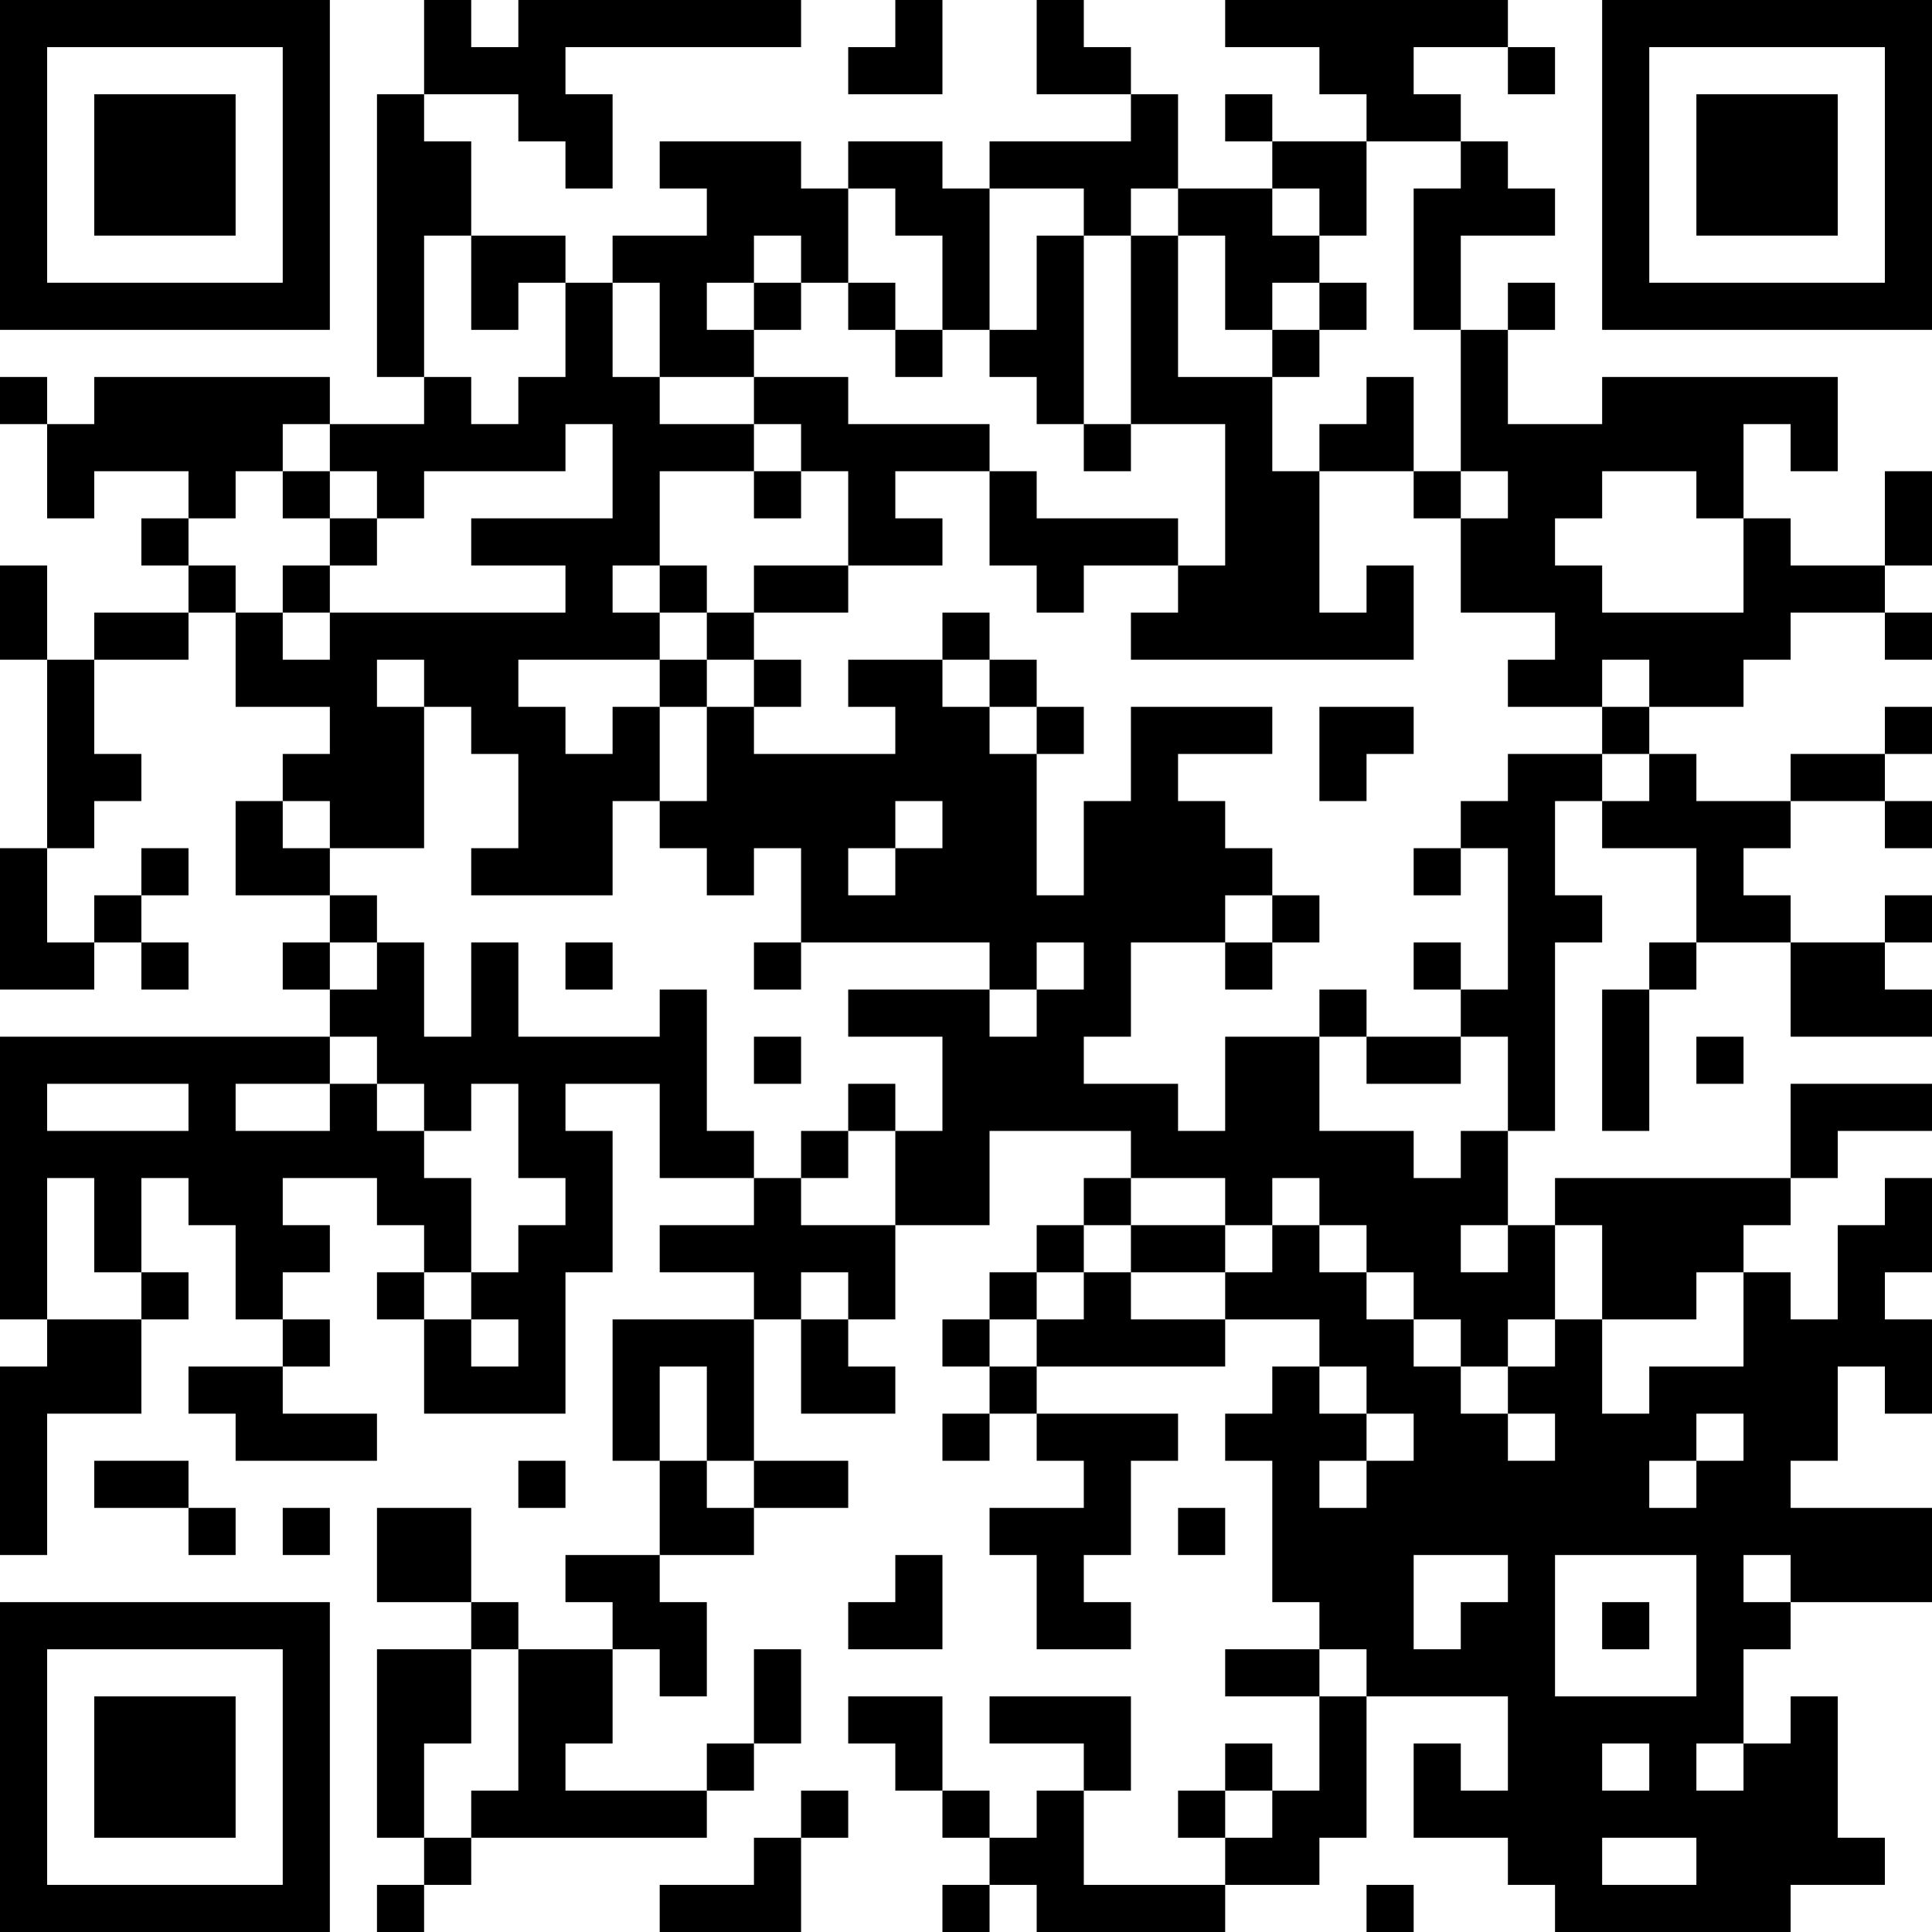 <?xml version="1.0" standalone="no"?>
<svg xmlns="http://www.w3.org/2000/svg" version="1.1" width="41" height="41">
	<!-- Created with https://api.qrserver.com (QR Code API, see goQR.me/api for information) -->
	<title>QR Code</title>
	<desc>https://asalplus.com/product/sidr-ziziphus-spina-christi-honey-عسل-کنار-سدر/</desc>
	<rect style="fill:rgb(255, 255, 255);fill-opacity:1" x="0" y="0" width="41" height="41" />
	<g id="elements">
		<path style="fill:rgb(0, 0, 0)" d="M 0,0 l 1,0 0,1 -1,0 z M 1,0 l 1,0 0,1 -1,0 z M 2,0 l 1,0 0,1 -1,0 z M 3,0 l 1,0 0,1 -1,0 z M 4,0 l 1,0 0,1 -1,0 z M 5,0 l 1,0 0,1 -1,0 z M 6,0 l 1,0 0,1 -1,0 z M 9,0 l 1,0 0,1 -1,0 z M 11,0 l 1,0 0,1 -1,0 z M 12,0 l 1,0 0,1 -1,0 z M 13,0 l 1,0 0,1 -1,0 z M 14,0 l 1,0 0,1 -1,0 z M 15,0 l 1,0 0,1 -1,0 z M 16,0 l 1,0 0,1 -1,0 z M 19,0 l 1,0 0,1 -1,0 z M 22,0 l 1,0 0,1 -1,0 z M 26,0 l 1,0 0,1 -1,0 z M 27,0 l 1,0 0,1 -1,0 z M 28,0 l 1,0 0,1 -1,0 z M 29,0 l 1,0 0,1 -1,0 z M 30,0 l 1,0 0,1 -1,0 z M 31,0 l 1,0 0,1 -1,0 z M 34,0 l 1,0 0,1 -1,0 z M 35,0 l 1,0 0,1 -1,0 z M 36,0 l 1,0 0,1 -1,0 z M 37,0 l 1,0 0,1 -1,0 z M 38,0 l 1,0 0,1 -1,0 z M 39,0 l 1,0 0,1 -1,0 z M 40,0 l 1,0 0,1 -1,0 z M 0,1 l 1,0 0,1 -1,0 z M 6,1 l 1,0 0,1 -1,0 z M 9,1 l 1,0 0,1 -1,0 z M 10,1 l 1,0 0,1 -1,0 z M 11,1 l 1,0 0,1 -1,0 z M 18,1 l 1,0 0,1 -1,0 z M 19,1 l 1,0 0,1 -1,0 z M 22,1 l 1,0 0,1 -1,0 z M 23,1 l 1,0 0,1 -1,0 z M 28,1 l 1,0 0,1 -1,0 z M 29,1 l 1,0 0,1 -1,0 z M 32,1 l 1,0 0,1 -1,0 z M 34,1 l 1,0 0,1 -1,0 z M 40,1 l 1,0 0,1 -1,0 z M 0,2 l 1,0 0,1 -1,0 z M 2,2 l 1,0 0,1 -1,0 z M 3,2 l 1,0 0,1 -1,0 z M 4,2 l 1,0 0,1 -1,0 z M 6,2 l 1,0 0,1 -1,0 z M 8,2 l 1,0 0,1 -1,0 z M 11,2 l 1,0 0,1 -1,0 z M 12,2 l 1,0 0,1 -1,0 z M 24,2 l 1,0 0,1 -1,0 z M 26,2 l 1,0 0,1 -1,0 z M 29,2 l 1,0 0,1 -1,0 z M 30,2 l 1,0 0,1 -1,0 z M 34,2 l 1,0 0,1 -1,0 z M 36,2 l 1,0 0,1 -1,0 z M 37,2 l 1,0 0,1 -1,0 z M 38,2 l 1,0 0,1 -1,0 z M 40,2 l 1,0 0,1 -1,0 z M 0,3 l 1,0 0,1 -1,0 z M 2,3 l 1,0 0,1 -1,0 z M 3,3 l 1,0 0,1 -1,0 z M 4,3 l 1,0 0,1 -1,0 z M 6,3 l 1,0 0,1 -1,0 z M 8,3 l 1,0 0,1 -1,0 z M 9,3 l 1,0 0,1 -1,0 z M 12,3 l 1,0 0,1 -1,0 z M 14,3 l 1,0 0,1 -1,0 z M 15,3 l 1,0 0,1 -1,0 z M 16,3 l 1,0 0,1 -1,0 z M 18,3 l 1,0 0,1 -1,0 z M 19,3 l 1,0 0,1 -1,0 z M 21,3 l 1,0 0,1 -1,0 z M 22,3 l 1,0 0,1 -1,0 z M 23,3 l 1,0 0,1 -1,0 z M 24,3 l 1,0 0,1 -1,0 z M 27,3 l 1,0 0,1 -1,0 z M 28,3 l 1,0 0,1 -1,0 z M 31,3 l 1,0 0,1 -1,0 z M 34,3 l 1,0 0,1 -1,0 z M 36,3 l 1,0 0,1 -1,0 z M 37,3 l 1,0 0,1 -1,0 z M 38,3 l 1,0 0,1 -1,0 z M 40,3 l 1,0 0,1 -1,0 z M 0,4 l 1,0 0,1 -1,0 z M 2,4 l 1,0 0,1 -1,0 z M 3,4 l 1,0 0,1 -1,0 z M 4,4 l 1,0 0,1 -1,0 z M 6,4 l 1,0 0,1 -1,0 z M 8,4 l 1,0 0,1 -1,0 z M 9,4 l 1,0 0,1 -1,0 z M 15,4 l 1,0 0,1 -1,0 z M 16,4 l 1,0 0,1 -1,0 z M 17,4 l 1,0 0,1 -1,0 z M 19,4 l 1,0 0,1 -1,0 z M 20,4 l 1,0 0,1 -1,0 z M 23,4 l 1,0 0,1 -1,0 z M 25,4 l 1,0 0,1 -1,0 z M 26,4 l 1,0 0,1 -1,0 z M 28,4 l 1,0 0,1 -1,0 z M 30,4 l 1,0 0,1 -1,0 z M 31,4 l 1,0 0,1 -1,0 z M 32,4 l 1,0 0,1 -1,0 z M 34,4 l 1,0 0,1 -1,0 z M 36,4 l 1,0 0,1 -1,0 z M 37,4 l 1,0 0,1 -1,0 z M 38,4 l 1,0 0,1 -1,0 z M 40,4 l 1,0 0,1 -1,0 z M 0,5 l 1,0 0,1 -1,0 z M 6,5 l 1,0 0,1 -1,0 z M 8,5 l 1,0 0,1 -1,0 z M 10,5 l 1,0 0,1 -1,0 z M 11,5 l 1,0 0,1 -1,0 z M 13,5 l 1,0 0,1 -1,0 z M 14,5 l 1,0 0,1 -1,0 z M 15,5 l 1,0 0,1 -1,0 z M 17,5 l 1,0 0,1 -1,0 z M 20,5 l 1,0 0,1 -1,0 z M 22,5 l 1,0 0,1 -1,0 z M 24,5 l 1,0 0,1 -1,0 z M 26,5 l 1,0 0,1 -1,0 z M 27,5 l 1,0 0,1 -1,0 z M 30,5 l 1,0 0,1 -1,0 z M 34,5 l 1,0 0,1 -1,0 z M 40,5 l 1,0 0,1 -1,0 z M 0,6 l 1,0 0,1 -1,0 z M 1,6 l 1,0 0,1 -1,0 z M 2,6 l 1,0 0,1 -1,0 z M 3,6 l 1,0 0,1 -1,0 z M 4,6 l 1,0 0,1 -1,0 z M 5,6 l 1,0 0,1 -1,0 z M 6,6 l 1,0 0,1 -1,0 z M 8,6 l 1,0 0,1 -1,0 z M 10,6 l 1,0 0,1 -1,0 z M 12,6 l 1,0 0,1 -1,0 z M 14,6 l 1,0 0,1 -1,0 z M 16,6 l 1,0 0,1 -1,0 z M 18,6 l 1,0 0,1 -1,0 z M 20,6 l 1,0 0,1 -1,0 z M 22,6 l 1,0 0,1 -1,0 z M 24,6 l 1,0 0,1 -1,0 z M 26,6 l 1,0 0,1 -1,0 z M 28,6 l 1,0 0,1 -1,0 z M 30,6 l 1,0 0,1 -1,0 z M 32,6 l 1,0 0,1 -1,0 z M 34,6 l 1,0 0,1 -1,0 z M 35,6 l 1,0 0,1 -1,0 z M 36,6 l 1,0 0,1 -1,0 z M 37,6 l 1,0 0,1 -1,0 z M 38,6 l 1,0 0,1 -1,0 z M 39,6 l 1,0 0,1 -1,0 z M 40,6 l 1,0 0,1 -1,0 z M 8,7 l 1,0 0,1 -1,0 z M 12,7 l 1,0 0,1 -1,0 z M 14,7 l 1,0 0,1 -1,0 z M 15,7 l 1,0 0,1 -1,0 z M 19,7 l 1,0 0,1 -1,0 z M 21,7 l 1,0 0,1 -1,0 z M 22,7 l 1,0 0,1 -1,0 z M 24,7 l 1,0 0,1 -1,0 z M 27,7 l 1,0 0,1 -1,0 z M 31,7 l 1,0 0,1 -1,0 z M 0,8 l 1,0 0,1 -1,0 z M 2,8 l 1,0 0,1 -1,0 z M 3,8 l 1,0 0,1 -1,0 z M 4,8 l 1,0 0,1 -1,0 z M 5,8 l 1,0 0,1 -1,0 z M 6,8 l 1,0 0,1 -1,0 z M 9,8 l 1,0 0,1 -1,0 z M 11,8 l 1,0 0,1 -1,0 z M 12,8 l 1,0 0,1 -1,0 z M 13,8 l 1,0 0,1 -1,0 z M 16,8 l 1,0 0,1 -1,0 z M 17,8 l 1,0 0,1 -1,0 z M 22,8 l 1,0 0,1 -1,0 z M 24,8 l 1,0 0,1 -1,0 z M 25,8 l 1,0 0,1 -1,0 z M 26,8 l 1,0 0,1 -1,0 z M 29,8 l 1,0 0,1 -1,0 z M 31,8 l 1,0 0,1 -1,0 z M 34,8 l 1,0 0,1 -1,0 z M 35,8 l 1,0 0,1 -1,0 z M 36,8 l 1,0 0,1 -1,0 z M 37,8 l 1,0 0,1 -1,0 z M 38,8 l 1,0 0,1 -1,0 z M 1,9 l 1,0 0,1 -1,0 z M 2,9 l 1,0 0,1 -1,0 z M 3,9 l 1,0 0,1 -1,0 z M 4,9 l 1,0 0,1 -1,0 z M 5,9 l 1,0 0,1 -1,0 z M 7,9 l 1,0 0,1 -1,0 z M 8,9 l 1,0 0,1 -1,0 z M 9,9 l 1,0 0,1 -1,0 z M 10,9 l 1,0 0,1 -1,0 z M 11,9 l 1,0 0,1 -1,0 z M 13,9 l 1,0 0,1 -1,0 z M 14,9 l 1,0 0,1 -1,0 z M 15,9 l 1,0 0,1 -1,0 z M 17,9 l 1,0 0,1 -1,0 z M 18,9 l 1,0 0,1 -1,0 z M 19,9 l 1,0 0,1 -1,0 z M 20,9 l 1,0 0,1 -1,0 z M 23,9 l 1,0 0,1 -1,0 z M 26,9 l 1,0 0,1 -1,0 z M 28,9 l 1,0 0,1 -1,0 z M 29,9 l 1,0 0,1 -1,0 z M 31,9 l 1,0 0,1 -1,0 z M 32,9 l 1,0 0,1 -1,0 z M 33,9 l 1,0 0,1 -1,0 z M 34,9 l 1,0 0,1 -1,0 z M 35,9 l 1,0 0,1 -1,0 z M 36,9 l 1,0 0,1 -1,0 z M 38,9 l 1,0 0,1 -1,0 z M 1,10 l 1,0 0,1 -1,0 z M 4,10 l 1,0 0,1 -1,0 z M 6,10 l 1,0 0,1 -1,0 z M 8,10 l 1,0 0,1 -1,0 z M 13,10 l 1,0 0,1 -1,0 z M 16,10 l 1,0 0,1 -1,0 z M 18,10 l 1,0 0,1 -1,0 z M 21,10 l 1,0 0,1 -1,0 z M 26,10 l 1,0 0,1 -1,0 z M 27,10 l 1,0 0,1 -1,0 z M 30,10 l 1,0 0,1 -1,0 z M 32,10 l 1,0 0,1 -1,0 z M 33,10 l 1,0 0,1 -1,0 z M 36,10 l 1,0 0,1 -1,0 z M 40,10 l 1,0 0,1 -1,0 z M 3,11 l 1,0 0,1 -1,0 z M 7,11 l 1,0 0,1 -1,0 z M 10,11 l 1,0 0,1 -1,0 z M 11,11 l 1,0 0,1 -1,0 z M 12,11 l 1,0 0,1 -1,0 z M 13,11 l 1,0 0,1 -1,0 z M 18,11 l 1,0 0,1 -1,0 z M 19,11 l 1,0 0,1 -1,0 z M 21,11 l 1,0 0,1 -1,0 z M 22,11 l 1,0 0,1 -1,0 z M 23,11 l 1,0 0,1 -1,0 z M 24,11 l 1,0 0,1 -1,0 z M 26,11 l 1,0 0,1 -1,0 z M 27,11 l 1,0 0,1 -1,0 z M 31,11 l 1,0 0,1 -1,0 z M 32,11 l 1,0 0,1 -1,0 z M 37,11 l 1,0 0,1 -1,0 z M 40,11 l 1,0 0,1 -1,0 z M 0,12 l 1,0 0,1 -1,0 z M 4,12 l 1,0 0,1 -1,0 z M 6,12 l 1,0 0,1 -1,0 z M 12,12 l 1,0 0,1 -1,0 z M 14,12 l 1,0 0,1 -1,0 z M 16,12 l 1,0 0,1 -1,0 z M 17,12 l 1,0 0,1 -1,0 z M 22,12 l 1,0 0,1 -1,0 z M 25,12 l 1,0 0,1 -1,0 z M 26,12 l 1,0 0,1 -1,0 z M 27,12 l 1,0 0,1 -1,0 z M 29,12 l 1,0 0,1 -1,0 z M 31,12 l 1,0 0,1 -1,0 z M 32,12 l 1,0 0,1 -1,0 z M 33,12 l 1,0 0,1 -1,0 z M 37,12 l 1,0 0,1 -1,0 z M 38,12 l 1,0 0,1 -1,0 z M 39,12 l 1,0 0,1 -1,0 z M 0,13 l 1,0 0,1 -1,0 z M 2,13 l 1,0 0,1 -1,0 z M 3,13 l 1,0 0,1 -1,0 z M 5,13 l 1,0 0,1 -1,0 z M 7,13 l 1,0 0,1 -1,0 z M 8,13 l 1,0 0,1 -1,0 z M 9,13 l 1,0 0,1 -1,0 z M 10,13 l 1,0 0,1 -1,0 z M 11,13 l 1,0 0,1 -1,0 z M 12,13 l 1,0 0,1 -1,0 z M 13,13 l 1,0 0,1 -1,0 z M 15,13 l 1,0 0,1 -1,0 z M 20,13 l 1,0 0,1 -1,0 z M 24,13 l 1,0 0,1 -1,0 z M 25,13 l 1,0 0,1 -1,0 z M 26,13 l 1,0 0,1 -1,0 z M 27,13 l 1,0 0,1 -1,0 z M 28,13 l 1,0 0,1 -1,0 z M 29,13 l 1,0 0,1 -1,0 z M 33,13 l 1,0 0,1 -1,0 z M 34,13 l 1,0 0,1 -1,0 z M 35,13 l 1,0 0,1 -1,0 z M 36,13 l 1,0 0,1 -1,0 z M 37,13 l 1,0 0,1 -1,0 z M 40,13 l 1,0 0,1 -1,0 z M 1,14 l 1,0 0,1 -1,0 z M 5,14 l 1,0 0,1 -1,0 z M 6,14 l 1,0 0,1 -1,0 z M 7,14 l 1,0 0,1 -1,0 z M 9,14 l 1,0 0,1 -1,0 z M 10,14 l 1,0 0,1 -1,0 z M 14,14 l 1,0 0,1 -1,0 z M 16,14 l 1,0 0,1 -1,0 z M 18,14 l 1,0 0,1 -1,0 z M 19,14 l 1,0 0,1 -1,0 z M 21,14 l 1,0 0,1 -1,0 z M 32,14 l 1,0 0,1 -1,0 z M 33,14 l 1,0 0,1 -1,0 z M 35,14 l 1,0 0,1 -1,0 z M 36,14 l 1,0 0,1 -1,0 z M 1,15 l 1,0 0,1 -1,0 z M 7,15 l 1,0 0,1 -1,0 z M 8,15 l 1,0 0,1 -1,0 z M 10,15 l 1,0 0,1 -1,0 z M 11,15 l 1,0 0,1 -1,0 z M 13,15 l 1,0 0,1 -1,0 z M 15,15 l 1,0 0,1 -1,0 z M 19,15 l 1,0 0,1 -1,0 z M 20,15 l 1,0 0,1 -1,0 z M 22,15 l 1,0 0,1 -1,0 z M 24,15 l 1,0 0,1 -1,0 z M 25,15 l 1,0 0,1 -1,0 z M 26,15 l 1,0 0,1 -1,0 z M 28,15 l 1,0 0,1 -1,0 z M 29,15 l 1,0 0,1 -1,0 z M 34,15 l 1,0 0,1 -1,0 z M 40,15 l 1,0 0,1 -1,0 z M 1,16 l 1,0 0,1 -1,0 z M 2,16 l 1,0 0,1 -1,0 z M 6,16 l 1,0 0,1 -1,0 z M 7,16 l 1,0 0,1 -1,0 z M 8,16 l 1,0 0,1 -1,0 z M 11,16 l 1,0 0,1 -1,0 z M 12,16 l 1,0 0,1 -1,0 z M 13,16 l 1,0 0,1 -1,0 z M 15,16 l 1,0 0,1 -1,0 z M 16,16 l 1,0 0,1 -1,0 z M 17,16 l 1,0 0,1 -1,0 z M 18,16 l 1,0 0,1 -1,0 z M 19,16 l 1,0 0,1 -1,0 z M 20,16 l 1,0 0,1 -1,0 z M 21,16 l 1,0 0,1 -1,0 z M 24,16 l 1,0 0,1 -1,0 z M 28,16 l 1,0 0,1 -1,0 z M 32,16 l 1,0 0,1 -1,0 z M 33,16 l 1,0 0,1 -1,0 z M 35,16 l 1,0 0,1 -1,0 z M 38,16 l 1,0 0,1 -1,0 z M 39,16 l 1,0 0,1 -1,0 z M 1,17 l 1,0 0,1 -1,0 z M 5,17 l 1,0 0,1 -1,0 z M 7,17 l 1,0 0,1 -1,0 z M 8,17 l 1,0 0,1 -1,0 z M 11,17 l 1,0 0,1 -1,0 z M 12,17 l 1,0 0,1 -1,0 z M 14,17 l 1,0 0,1 -1,0 z M 15,17 l 1,0 0,1 -1,0 z M 16,17 l 1,0 0,1 -1,0 z M 17,17 l 1,0 0,1 -1,0 z M 18,17 l 1,0 0,1 -1,0 z M 20,17 l 1,0 0,1 -1,0 z M 21,17 l 1,0 0,1 -1,0 z M 23,17 l 1,0 0,1 -1,0 z M 24,17 l 1,0 0,1 -1,0 z M 25,17 l 1,0 0,1 -1,0 z M 31,17 l 1,0 0,1 -1,0 z M 32,17 l 1,0 0,1 -1,0 z M 34,17 l 1,0 0,1 -1,0 z M 35,17 l 1,0 0,1 -1,0 z M 36,17 l 1,0 0,1 -1,0 z M 37,17 l 1,0 0,1 -1,0 z M 40,17 l 1,0 0,1 -1,0 z M 0,18 l 1,0 0,1 -1,0 z M 3,18 l 1,0 0,1 -1,0 z M 5,18 l 1,0 0,1 -1,0 z M 6,18 l 1,0 0,1 -1,0 z M 10,18 l 1,0 0,1 -1,0 z M 11,18 l 1,0 0,1 -1,0 z M 12,18 l 1,0 0,1 -1,0 z M 15,18 l 1,0 0,1 -1,0 z M 17,18 l 1,0 0,1 -1,0 z M 19,18 l 1,0 0,1 -1,0 z M 20,18 l 1,0 0,1 -1,0 z M 21,18 l 1,0 0,1 -1,0 z M 23,18 l 1,0 0,1 -1,0 z M 24,18 l 1,0 0,1 -1,0 z M 25,18 l 1,0 0,1 -1,0 z M 26,18 l 1,0 0,1 -1,0 z M 30,18 l 1,0 0,1 -1,0 z M 32,18 l 1,0 0,1 -1,0 z M 36,18 l 1,0 0,1 -1,0 z M 0,19 l 1,0 0,1 -1,0 z M 2,19 l 1,0 0,1 -1,0 z M 7,19 l 1,0 0,1 -1,0 z M 17,19 l 1,0 0,1 -1,0 z M 18,19 l 1,0 0,1 -1,0 z M 19,19 l 1,0 0,1 -1,0 z M 20,19 l 1,0 0,1 -1,0 z M 21,19 l 1,0 0,1 -1,0 z M 22,19 l 1,0 0,1 -1,0 z M 23,19 l 1,0 0,1 -1,0 z M 24,19 l 1,0 0,1 -1,0 z M 25,19 l 1,0 0,1 -1,0 z M 27,19 l 1,0 0,1 -1,0 z M 32,19 l 1,0 0,1 -1,0 z M 33,19 l 1,0 0,1 -1,0 z M 36,19 l 1,0 0,1 -1,0 z M 37,19 l 1,0 0,1 -1,0 z M 40,19 l 1,0 0,1 -1,0 z M 0,20 l 1,0 0,1 -1,0 z M 1,20 l 1,0 0,1 -1,0 z M 3,20 l 1,0 0,1 -1,0 z M 6,20 l 1,0 0,1 -1,0 z M 8,20 l 1,0 0,1 -1,0 z M 10,20 l 1,0 0,1 -1,0 z M 12,20 l 1,0 0,1 -1,0 z M 16,20 l 1,0 0,1 -1,0 z M 21,20 l 1,0 0,1 -1,0 z M 23,20 l 1,0 0,1 -1,0 z M 26,20 l 1,0 0,1 -1,0 z M 30,20 l 1,0 0,1 -1,0 z M 32,20 l 1,0 0,1 -1,0 z M 35,20 l 1,0 0,1 -1,0 z M 38,20 l 1,0 0,1 -1,0 z M 39,20 l 1,0 0,1 -1,0 z M 7,21 l 1,0 0,1 -1,0 z M 8,21 l 1,0 0,1 -1,0 z M 10,21 l 1,0 0,1 -1,0 z M 14,21 l 1,0 0,1 -1,0 z M 18,21 l 1,0 0,1 -1,0 z M 19,21 l 1,0 0,1 -1,0 z M 20,21 l 1,0 0,1 -1,0 z M 22,21 l 1,0 0,1 -1,0 z M 23,21 l 1,0 0,1 -1,0 z M 28,21 l 1,0 0,1 -1,0 z M 31,21 l 1,0 0,1 -1,0 z M 32,21 l 1,0 0,1 -1,0 z M 34,21 l 1,0 0,1 -1,0 z M 38,21 l 1,0 0,1 -1,0 z M 39,21 l 1,0 0,1 -1,0 z M 40,21 l 1,0 0,1 -1,0 z M 0,22 l 1,0 0,1 -1,0 z M 1,22 l 1,0 0,1 -1,0 z M 2,22 l 1,0 0,1 -1,0 z M 3,22 l 1,0 0,1 -1,0 z M 4,22 l 1,0 0,1 -1,0 z M 5,22 l 1,0 0,1 -1,0 z M 6,22 l 1,0 0,1 -1,0 z M 8,22 l 1,0 0,1 -1,0 z M 9,22 l 1,0 0,1 -1,0 z M 10,22 l 1,0 0,1 -1,0 z M 11,22 l 1,0 0,1 -1,0 z M 12,22 l 1,0 0,1 -1,0 z M 13,22 l 1,0 0,1 -1,0 z M 14,22 l 1,0 0,1 -1,0 z M 16,22 l 1,0 0,1 -1,0 z M 20,22 l 1,0 0,1 -1,0 z M 21,22 l 1,0 0,1 -1,0 z M 22,22 l 1,0 0,1 -1,0 z M 26,22 l 1,0 0,1 -1,0 z M 27,22 l 1,0 0,1 -1,0 z M 29,22 l 1,0 0,1 -1,0 z M 30,22 l 1,0 0,1 -1,0 z M 32,22 l 1,0 0,1 -1,0 z M 34,22 l 1,0 0,1 -1,0 z M 36,22 l 1,0 0,1 -1,0 z M 0,23 l 1,0 0,1 -1,0 z M 4,23 l 1,0 0,1 -1,0 z M 7,23 l 1,0 0,1 -1,0 z M 9,23 l 1,0 0,1 -1,0 z M 11,23 l 1,0 0,1 -1,0 z M 14,23 l 1,0 0,1 -1,0 z M 18,23 l 1,0 0,1 -1,0 z M 20,23 l 1,0 0,1 -1,0 z M 21,23 l 1,0 0,1 -1,0 z M 22,23 l 1,0 0,1 -1,0 z M 23,23 l 1,0 0,1 -1,0 z M 24,23 l 1,0 0,1 -1,0 z M 26,23 l 1,0 0,1 -1,0 z M 27,23 l 1,0 0,1 -1,0 z M 32,23 l 1,0 0,1 -1,0 z M 34,23 l 1,0 0,1 -1,0 z M 38,23 l 1,0 0,1 -1,0 z M 39,23 l 1,0 0,1 -1,0 z M 40,23 l 1,0 0,1 -1,0 z M 0,24 l 1,0 0,1 -1,0 z M 1,24 l 1,0 0,1 -1,0 z M 2,24 l 1,0 0,1 -1,0 z M 3,24 l 1,0 0,1 -1,0 z M 4,24 l 1,0 0,1 -1,0 z M 5,24 l 1,0 0,1 -1,0 z M 6,24 l 1,0 0,1 -1,0 z M 7,24 l 1,0 0,1 -1,0 z M 8,24 l 1,0 0,1 -1,0 z M 11,24 l 1,0 0,1 -1,0 z M 12,24 l 1,0 0,1 -1,0 z M 14,24 l 1,0 0,1 -1,0 z M 15,24 l 1,0 0,1 -1,0 z M 17,24 l 1,0 0,1 -1,0 z M 19,24 l 1,0 0,1 -1,0 z M 20,24 l 1,0 0,1 -1,0 z M 24,24 l 1,0 0,1 -1,0 z M 25,24 l 1,0 0,1 -1,0 z M 26,24 l 1,0 0,1 -1,0 z M 27,24 l 1,0 0,1 -1,0 z M 28,24 l 1,0 0,1 -1,0 z M 29,24 l 1,0 0,1 -1,0 z M 31,24 l 1,0 0,1 -1,0 z M 38,24 l 1,0 0,1 -1,0 z M 0,25 l 1,0 0,1 -1,0 z M 2,25 l 1,0 0,1 -1,0 z M 4,25 l 1,0 0,1 -1,0 z M 5,25 l 1,0 0,1 -1,0 z M 8,25 l 1,0 0,1 -1,0 z M 9,25 l 1,0 0,1 -1,0 z M 12,25 l 1,0 0,1 -1,0 z M 16,25 l 1,0 0,1 -1,0 z M 19,25 l 1,0 0,1 -1,0 z M 20,25 l 1,0 0,1 -1,0 z M 23,25 l 1,0 0,1 -1,0 z M 26,25 l 1,0 0,1 -1,0 z M 28,25 l 1,0 0,1 -1,0 z M 29,25 l 1,0 0,1 -1,0 z M 30,25 l 1,0 0,1 -1,0 z M 31,25 l 1,0 0,1 -1,0 z M 33,25 l 1,0 0,1 -1,0 z M 34,25 l 1,0 0,1 -1,0 z M 35,25 l 1,0 0,1 -1,0 z M 36,25 l 1,0 0,1 -1,0 z M 37,25 l 1,0 0,1 -1,0 z M 40,25 l 1,0 0,1 -1,0 z M 0,26 l 1,0 0,1 -1,0 z M 2,26 l 1,0 0,1 -1,0 z M 5,26 l 1,0 0,1 -1,0 z M 6,26 l 1,0 0,1 -1,0 z M 9,26 l 1,0 0,1 -1,0 z M 11,26 l 1,0 0,1 -1,0 z M 12,26 l 1,0 0,1 -1,0 z M 14,26 l 1,0 0,1 -1,0 z M 15,26 l 1,0 0,1 -1,0 z M 16,26 l 1,0 0,1 -1,0 z M 17,26 l 1,0 0,1 -1,0 z M 18,26 l 1,0 0,1 -1,0 z M 22,26 l 1,0 0,1 -1,0 z M 24,26 l 1,0 0,1 -1,0 z M 25,26 l 1,0 0,1 -1,0 z M 27,26 l 1,0 0,1 -1,0 z M 29,26 l 1,0 0,1 -1,0 z M 30,26 l 1,0 0,1 -1,0 z M 32,26 l 1,0 0,1 -1,0 z M 34,26 l 1,0 0,1 -1,0 z M 35,26 l 1,0 0,1 -1,0 z M 36,26 l 1,0 0,1 -1,0 z M 39,26 l 1,0 0,1 -1,0 z M 40,26 l 1,0 0,1 -1,0 z M 0,27 l 1,0 0,1 -1,0 z M 3,27 l 1,0 0,1 -1,0 z M 5,27 l 1,0 0,1 -1,0 z M 8,27 l 1,0 0,1 -1,0 z M 10,27 l 1,0 0,1 -1,0 z M 11,27 l 1,0 0,1 -1,0 z M 16,27 l 1,0 0,1 -1,0 z M 18,27 l 1,0 0,1 -1,0 z M 21,27 l 1,0 0,1 -1,0 z M 23,27 l 1,0 0,1 -1,0 z M 26,27 l 1,0 0,1 -1,0 z M 27,27 l 1,0 0,1 -1,0 z M 28,27 l 1,0 0,1 -1,0 z M 30,27 l 1,0 0,1 -1,0 z M 31,27 l 1,0 0,1 -1,0 z M 32,27 l 1,0 0,1 -1,0 z M 34,27 l 1,0 0,1 -1,0 z M 35,27 l 1,0 0,1 -1,0 z M 37,27 l 1,0 0,1 -1,0 z M 39,27 l 1,0 0,1 -1,0 z M 1,28 l 1,0 0,1 -1,0 z M 2,28 l 1,0 0,1 -1,0 z M 6,28 l 1,0 0,1 -1,0 z M 9,28 l 1,0 0,1 -1,0 z M 11,28 l 1,0 0,1 -1,0 z M 13,28 l 1,0 0,1 -1,0 z M 14,28 l 1,0 0,1 -1,0 z M 15,28 l 1,0 0,1 -1,0 z M 17,28 l 1,0 0,1 -1,0 z M 20,28 l 1,0 0,1 -1,0 z M 22,28 l 1,0 0,1 -1,0 z M 23,28 l 1,0 0,1 -1,0 z M 24,28 l 1,0 0,1 -1,0 z M 25,28 l 1,0 0,1 -1,0 z M 28,28 l 1,0 0,1 -1,0 z M 29,28 l 1,0 0,1 -1,0 z M 31,28 l 1,0 0,1 -1,0 z M 33,28 l 1,0 0,1 -1,0 z M 37,28 l 1,0 0,1 -1,0 z M 38,28 l 1,0 0,1 -1,0 z M 39,28 l 1,0 0,1 -1,0 z M 40,28 l 1,0 0,1 -1,0 z M 0,29 l 1,0 0,1 -1,0 z M 1,29 l 1,0 0,1 -1,0 z M 2,29 l 1,0 0,1 -1,0 z M 4,29 l 1,0 0,1 -1,0 z M 5,29 l 1,0 0,1 -1,0 z M 9,29 l 1,0 0,1 -1,0 z M 10,29 l 1,0 0,1 -1,0 z M 11,29 l 1,0 0,1 -1,0 z M 13,29 l 1,0 0,1 -1,0 z M 15,29 l 1,0 0,1 -1,0 z M 17,29 l 1,0 0,1 -1,0 z M 18,29 l 1,0 0,1 -1,0 z M 21,29 l 1,0 0,1 -1,0 z M 27,29 l 1,0 0,1 -1,0 z M 29,29 l 1,0 0,1 -1,0 z M 30,29 l 1,0 0,1 -1,0 z M 32,29 l 1,0 0,1 -1,0 z M 33,29 l 1,0 0,1 -1,0 z M 35,29 l 1,0 0,1 -1,0 z M 36,29 l 1,0 0,1 -1,0 z M 37,29 l 1,0 0,1 -1,0 z M 38,29 l 1,0 0,1 -1,0 z M 40,29 l 1,0 0,1 -1,0 z M 0,30 l 1,0 0,1 -1,0 z M 5,30 l 1,0 0,1 -1,0 z M 6,30 l 1,0 0,1 -1,0 z M 7,30 l 1,0 0,1 -1,0 z M 13,30 l 1,0 0,1 -1,0 z M 15,30 l 1,0 0,1 -1,0 z M 20,30 l 1,0 0,1 -1,0 z M 22,30 l 1,0 0,1 -1,0 z M 23,30 l 1,0 0,1 -1,0 z M 24,30 l 1,0 0,1 -1,0 z M 26,30 l 1,0 0,1 -1,0 z M 27,30 l 1,0 0,1 -1,0 z M 28,30 l 1,0 0,1 -1,0 z M 30,30 l 1,0 0,1 -1,0 z M 31,30 l 1,0 0,1 -1,0 z M 33,30 l 1,0 0,1 -1,0 z M 34,30 l 1,0 0,1 -1,0 z M 35,30 l 1,0 0,1 -1,0 z M 37,30 l 1,0 0,1 -1,0 z M 38,30 l 1,0 0,1 -1,0 z M 0,31 l 1,0 0,1 -1,0 z M 2,31 l 1,0 0,1 -1,0 z M 3,31 l 1,0 0,1 -1,0 z M 11,31 l 1,0 0,1 -1,0 z M 14,31 l 1,0 0,1 -1,0 z M 16,31 l 1,0 0,1 -1,0 z M 17,31 l 1,0 0,1 -1,0 z M 23,31 l 1,0 0,1 -1,0 z M 27,31 l 1,0 0,1 -1,0 z M 29,31 l 1,0 0,1 -1,0 z M 30,31 l 1,0 0,1 -1,0 z M 31,31 l 1,0 0,1 -1,0 z M 32,31 l 1,0 0,1 -1,0 z M 33,31 l 1,0 0,1 -1,0 z M 34,31 l 1,0 0,1 -1,0 z M 36,31 l 1,0 0,1 -1,0 z M 37,31 l 1,0 0,1 -1,0 z M 0,32 l 1,0 0,1 -1,0 z M 4,32 l 1,0 0,1 -1,0 z M 6,32 l 1,0 0,1 -1,0 z M 8,32 l 1,0 0,1 -1,0 z M 9,32 l 1,0 0,1 -1,0 z M 14,32 l 1,0 0,1 -1,0 z M 15,32 l 1,0 0,1 -1,0 z M 21,32 l 1,0 0,1 -1,0 z M 22,32 l 1,0 0,1 -1,0 z M 23,32 l 1,0 0,1 -1,0 z M 25,32 l 1,0 0,1 -1,0 z M 27,32 l 1,0 0,1 -1,0 z M 28,32 l 1,0 0,1 -1,0 z M 29,32 l 1,0 0,1 -1,0 z M 30,32 l 1,0 0,1 -1,0 z M 31,32 l 1,0 0,1 -1,0 z M 32,32 l 1,0 0,1 -1,0 z M 33,32 l 1,0 0,1 -1,0 z M 34,32 l 1,0 0,1 -1,0 z M 35,32 l 1,0 0,1 -1,0 z M 36,32 l 1,0 0,1 -1,0 z M 37,32 l 1,0 0,1 -1,0 z M 38,32 l 1,0 0,1 -1,0 z M 39,32 l 1,0 0,1 -1,0 z M 40,32 l 1,0 0,1 -1,0 z M 8,33 l 1,0 0,1 -1,0 z M 9,33 l 1,0 0,1 -1,0 z M 12,33 l 1,0 0,1 -1,0 z M 13,33 l 1,0 0,1 -1,0 z M 19,33 l 1,0 0,1 -1,0 z M 22,33 l 1,0 0,1 -1,0 z M 27,33 l 1,0 0,1 -1,0 z M 28,33 l 1,0 0,1 -1,0 z M 29,33 l 1,0 0,1 -1,0 z M 32,33 l 1,0 0,1 -1,0 z M 36,33 l 1,0 0,1 -1,0 z M 38,33 l 1,0 0,1 -1,0 z M 39,33 l 1,0 0,1 -1,0 z M 40,33 l 1,0 0,1 -1,0 z M 0,34 l 1,0 0,1 -1,0 z M 1,34 l 1,0 0,1 -1,0 z M 2,34 l 1,0 0,1 -1,0 z M 3,34 l 1,0 0,1 -1,0 z M 4,34 l 1,0 0,1 -1,0 z M 5,34 l 1,0 0,1 -1,0 z M 6,34 l 1,0 0,1 -1,0 z M 10,34 l 1,0 0,1 -1,0 z M 13,34 l 1,0 0,1 -1,0 z M 14,34 l 1,0 0,1 -1,0 z M 18,34 l 1,0 0,1 -1,0 z M 19,34 l 1,0 0,1 -1,0 z M 22,34 l 1,0 0,1 -1,0 z M 23,34 l 1,0 0,1 -1,0 z M 28,34 l 1,0 0,1 -1,0 z M 29,34 l 1,0 0,1 -1,0 z M 31,34 l 1,0 0,1 -1,0 z M 32,34 l 1,0 0,1 -1,0 z M 34,34 l 1,0 0,1 -1,0 z M 36,34 l 1,0 0,1 -1,0 z M 37,34 l 1,0 0,1 -1,0 z M 0,35 l 1,0 0,1 -1,0 z M 6,35 l 1,0 0,1 -1,0 z M 8,35 l 1,0 0,1 -1,0 z M 9,35 l 1,0 0,1 -1,0 z M 11,35 l 1,0 0,1 -1,0 z M 12,35 l 1,0 0,1 -1,0 z M 14,35 l 1,0 0,1 -1,0 z M 16,35 l 1,0 0,1 -1,0 z M 26,35 l 1,0 0,1 -1,0 z M 27,35 l 1,0 0,1 -1,0 z M 29,35 l 1,0 0,1 -1,0 z M 30,35 l 1,0 0,1 -1,0 z M 31,35 l 1,0 0,1 -1,0 z M 32,35 l 1,0 0,1 -1,0 z M 36,35 l 1,0 0,1 -1,0 z M 0,36 l 1,0 0,1 -1,0 z M 2,36 l 1,0 0,1 -1,0 z M 3,36 l 1,0 0,1 -1,0 z M 4,36 l 1,0 0,1 -1,0 z M 6,36 l 1,0 0,1 -1,0 z M 8,36 l 1,0 0,1 -1,0 z M 9,36 l 1,0 0,1 -1,0 z M 11,36 l 1,0 0,1 -1,0 z M 12,36 l 1,0 0,1 -1,0 z M 16,36 l 1,0 0,1 -1,0 z M 18,36 l 1,0 0,1 -1,0 z M 19,36 l 1,0 0,1 -1,0 z M 21,36 l 1,0 0,1 -1,0 z M 22,36 l 1,0 0,1 -1,0 z M 23,36 l 1,0 0,1 -1,0 z M 28,36 l 1,0 0,1 -1,0 z M 32,36 l 1,0 0,1 -1,0 z M 33,36 l 1,0 0,1 -1,0 z M 34,36 l 1,0 0,1 -1,0 z M 35,36 l 1,0 0,1 -1,0 z M 36,36 l 1,0 0,1 -1,0 z M 38,36 l 1,0 0,1 -1,0 z M 0,37 l 1,0 0,1 -1,0 z M 2,37 l 1,0 0,1 -1,0 z M 3,37 l 1,0 0,1 -1,0 z M 4,37 l 1,0 0,1 -1,0 z M 6,37 l 1,0 0,1 -1,0 z M 8,37 l 1,0 0,1 -1,0 z M 11,37 l 1,0 0,1 -1,0 z M 15,37 l 1,0 0,1 -1,0 z M 19,37 l 1,0 0,1 -1,0 z M 23,37 l 1,0 0,1 -1,0 z M 26,37 l 1,0 0,1 -1,0 z M 28,37 l 1,0 0,1 -1,0 z M 30,37 l 1,0 0,1 -1,0 z M 32,37 l 1,0 0,1 -1,0 z M 33,37 l 1,0 0,1 -1,0 z M 35,37 l 1,0 0,1 -1,0 z M 37,37 l 1,0 0,1 -1,0 z M 38,37 l 1,0 0,1 -1,0 z M 0,38 l 1,0 0,1 -1,0 z M 2,38 l 1,0 0,1 -1,0 z M 3,38 l 1,0 0,1 -1,0 z M 4,38 l 1,0 0,1 -1,0 z M 6,38 l 1,0 0,1 -1,0 z M 8,38 l 1,0 0,1 -1,0 z M 10,38 l 1,0 0,1 -1,0 z M 11,38 l 1,0 0,1 -1,0 z M 12,38 l 1,0 0,1 -1,0 z M 13,38 l 1,0 0,1 -1,0 z M 14,38 l 1,0 0,1 -1,0 z M 17,38 l 1,0 0,1 -1,0 z M 20,38 l 1,0 0,1 -1,0 z M 22,38 l 1,0 0,1 -1,0 z M 25,38 l 1,0 0,1 -1,0 z M 27,38 l 1,0 0,1 -1,0 z M 28,38 l 1,0 0,1 -1,0 z M 30,38 l 1,0 0,1 -1,0 z M 31,38 l 1,0 0,1 -1,0 z M 32,38 l 1,0 0,1 -1,0 z M 33,38 l 1,0 0,1 -1,0 z M 34,38 l 1,0 0,1 -1,0 z M 35,38 l 1,0 0,1 -1,0 z M 36,38 l 1,0 0,1 -1,0 z M 37,38 l 1,0 0,1 -1,0 z M 38,38 l 1,0 0,1 -1,0 z M 0,39 l 1,0 0,1 -1,0 z M 6,39 l 1,0 0,1 -1,0 z M 9,39 l 1,0 0,1 -1,0 z M 16,39 l 1,0 0,1 -1,0 z M 21,39 l 1,0 0,1 -1,0 z M 22,39 l 1,0 0,1 -1,0 z M 26,39 l 1,0 0,1 -1,0 z M 27,39 l 1,0 0,1 -1,0 z M 32,39 l 1,0 0,1 -1,0 z M 33,39 l 1,0 0,1 -1,0 z M 36,39 l 1,0 0,1 -1,0 z M 37,39 l 1,0 0,1 -1,0 z M 38,39 l 1,0 0,1 -1,0 z M 39,39 l 1,0 0,1 -1,0 z M 0,40 l 1,0 0,1 -1,0 z M 1,40 l 1,0 0,1 -1,0 z M 2,40 l 1,0 0,1 -1,0 z M 3,40 l 1,0 0,1 -1,0 z M 4,40 l 1,0 0,1 -1,0 z M 5,40 l 1,0 0,1 -1,0 z M 6,40 l 1,0 0,1 -1,0 z M 8,40 l 1,0 0,1 -1,0 z M 14,40 l 1,0 0,1 -1,0 z M 15,40 l 1,0 0,1 -1,0 z M 16,40 l 1,0 0,1 -1,0 z M 20,40 l 1,0 0,1 -1,0 z M 22,40 l 1,0 0,1 -1,0 z M 23,40 l 1,0 0,1 -1,0 z M 24,40 l 1,0 0,1 -1,0 z M 25,40 l 1,0 0,1 -1,0 z M 29,40 l 1,0 0,1 -1,0 z M 33,40 l 1,0 0,1 -1,0 z M 34,40 l 1,0 0,1 -1,0 z M 35,40 l 1,0 0,1 -1,0 z M 36,40 l 1,0 0,1 -1,0 z M 37,40 l 1,0 0,1 -1,0 z " />
	</g>
</svg>
